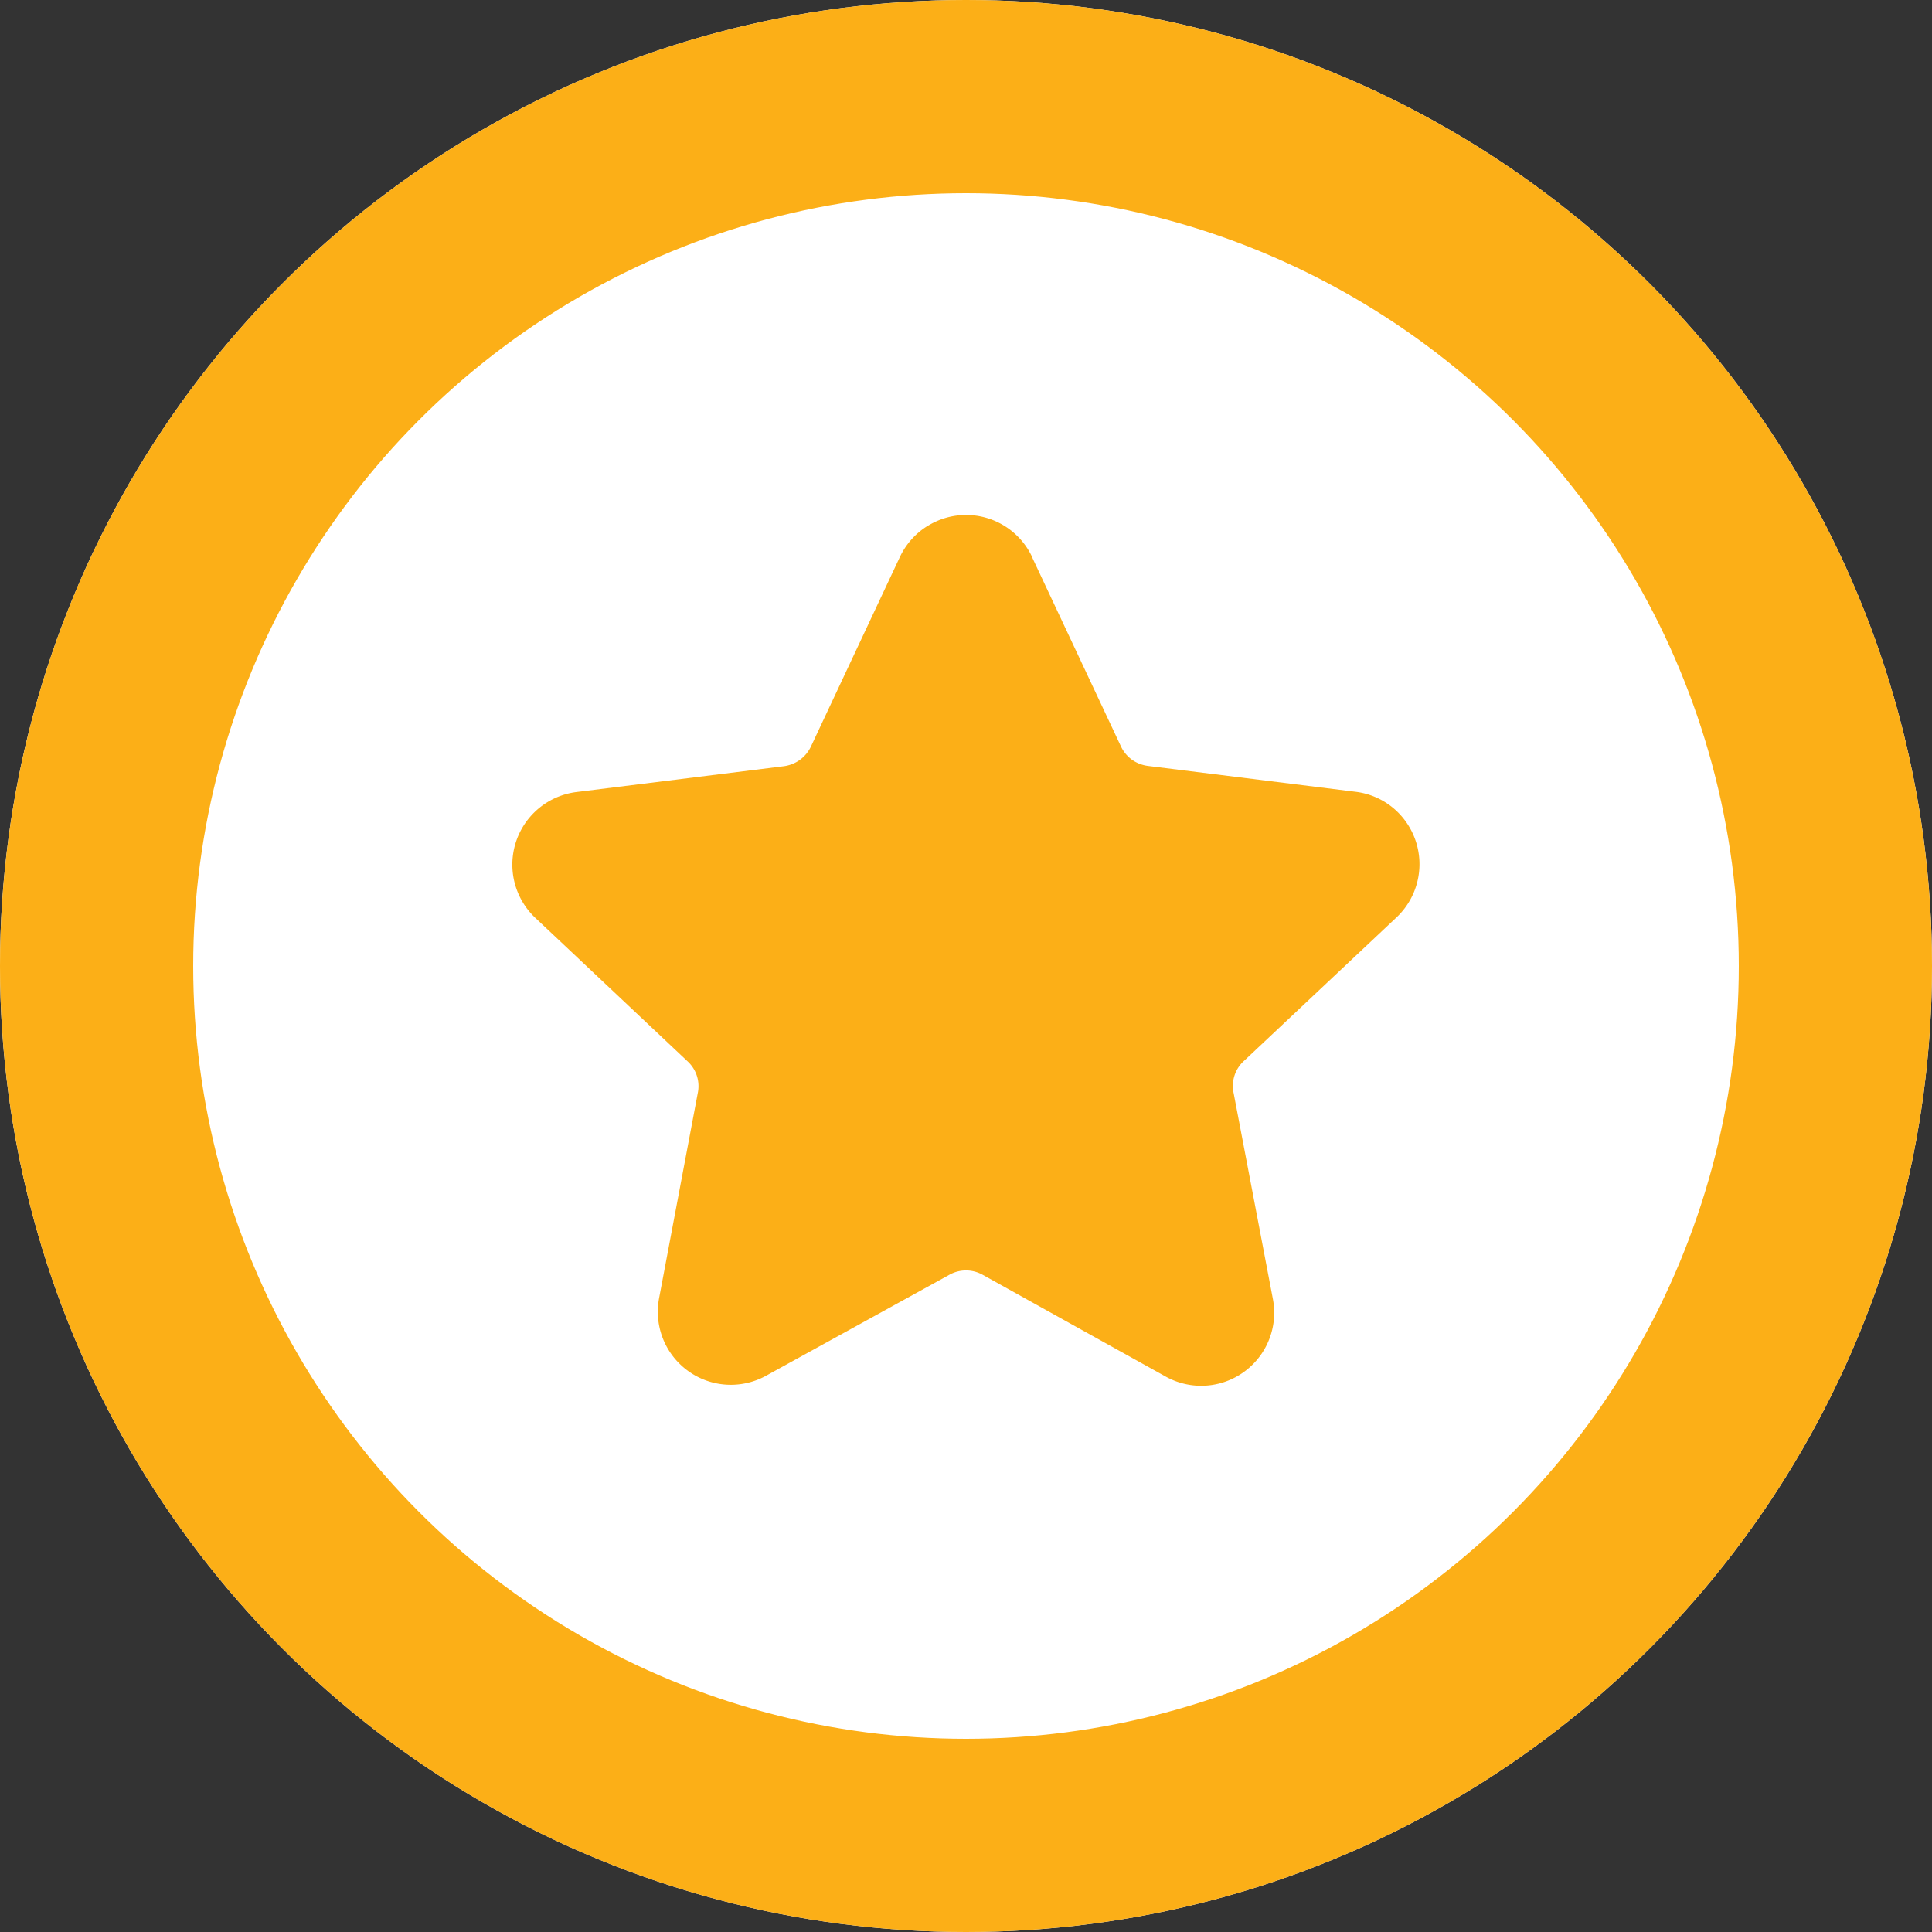 <svg xmlns="http://www.w3.org/2000/svg" width="15" height="15" viewBox="0 0 15 15"><rect x="0" y="0" width="15" height="15" fill="#333333" stroke="none"/><g transform="translate(-484 -3213)"><g transform="translate(484 3213)" fill="#fff" stroke="#fcaf17" stroke-width="1.5"><circle cx="7.5" cy="7.5" r="7.5" stroke="none"/><circle cx="7.5" cy="7.5" r="6.75" fill="none"/></g><path d="M4.035.329l.688,1.465a.27.27,0,0,0,.086.105.274.274,0,0,0,.128.049l1.605.2a.562.562,0,0,1,.293.124.568.568,0,0,1,.026.854L5.68,4.237a.262.262,0,0,0-.081.251l.305,1.6a.567.567,0,0,1-.834.6L3.653,5.9a.265.265,0,0,0-.264,0l-1.418.781a.567.567,0,0,1-.833-.6l.3-1.591a.262.262,0,0,0-.081-.251L.18,3.13A.568.568,0,0,1,.5,2.15l1.606-.2A.275.275,0,0,0,2.232,1.9a.272.272,0,0,0,.086-.105L3.006.329a.569.569,0,0,1,.209-.24L3.227.082a.566.566,0,0,1,.809.247Z" transform="translate(487.979 3216.999)" fill="#fcaf17"/></g></svg>